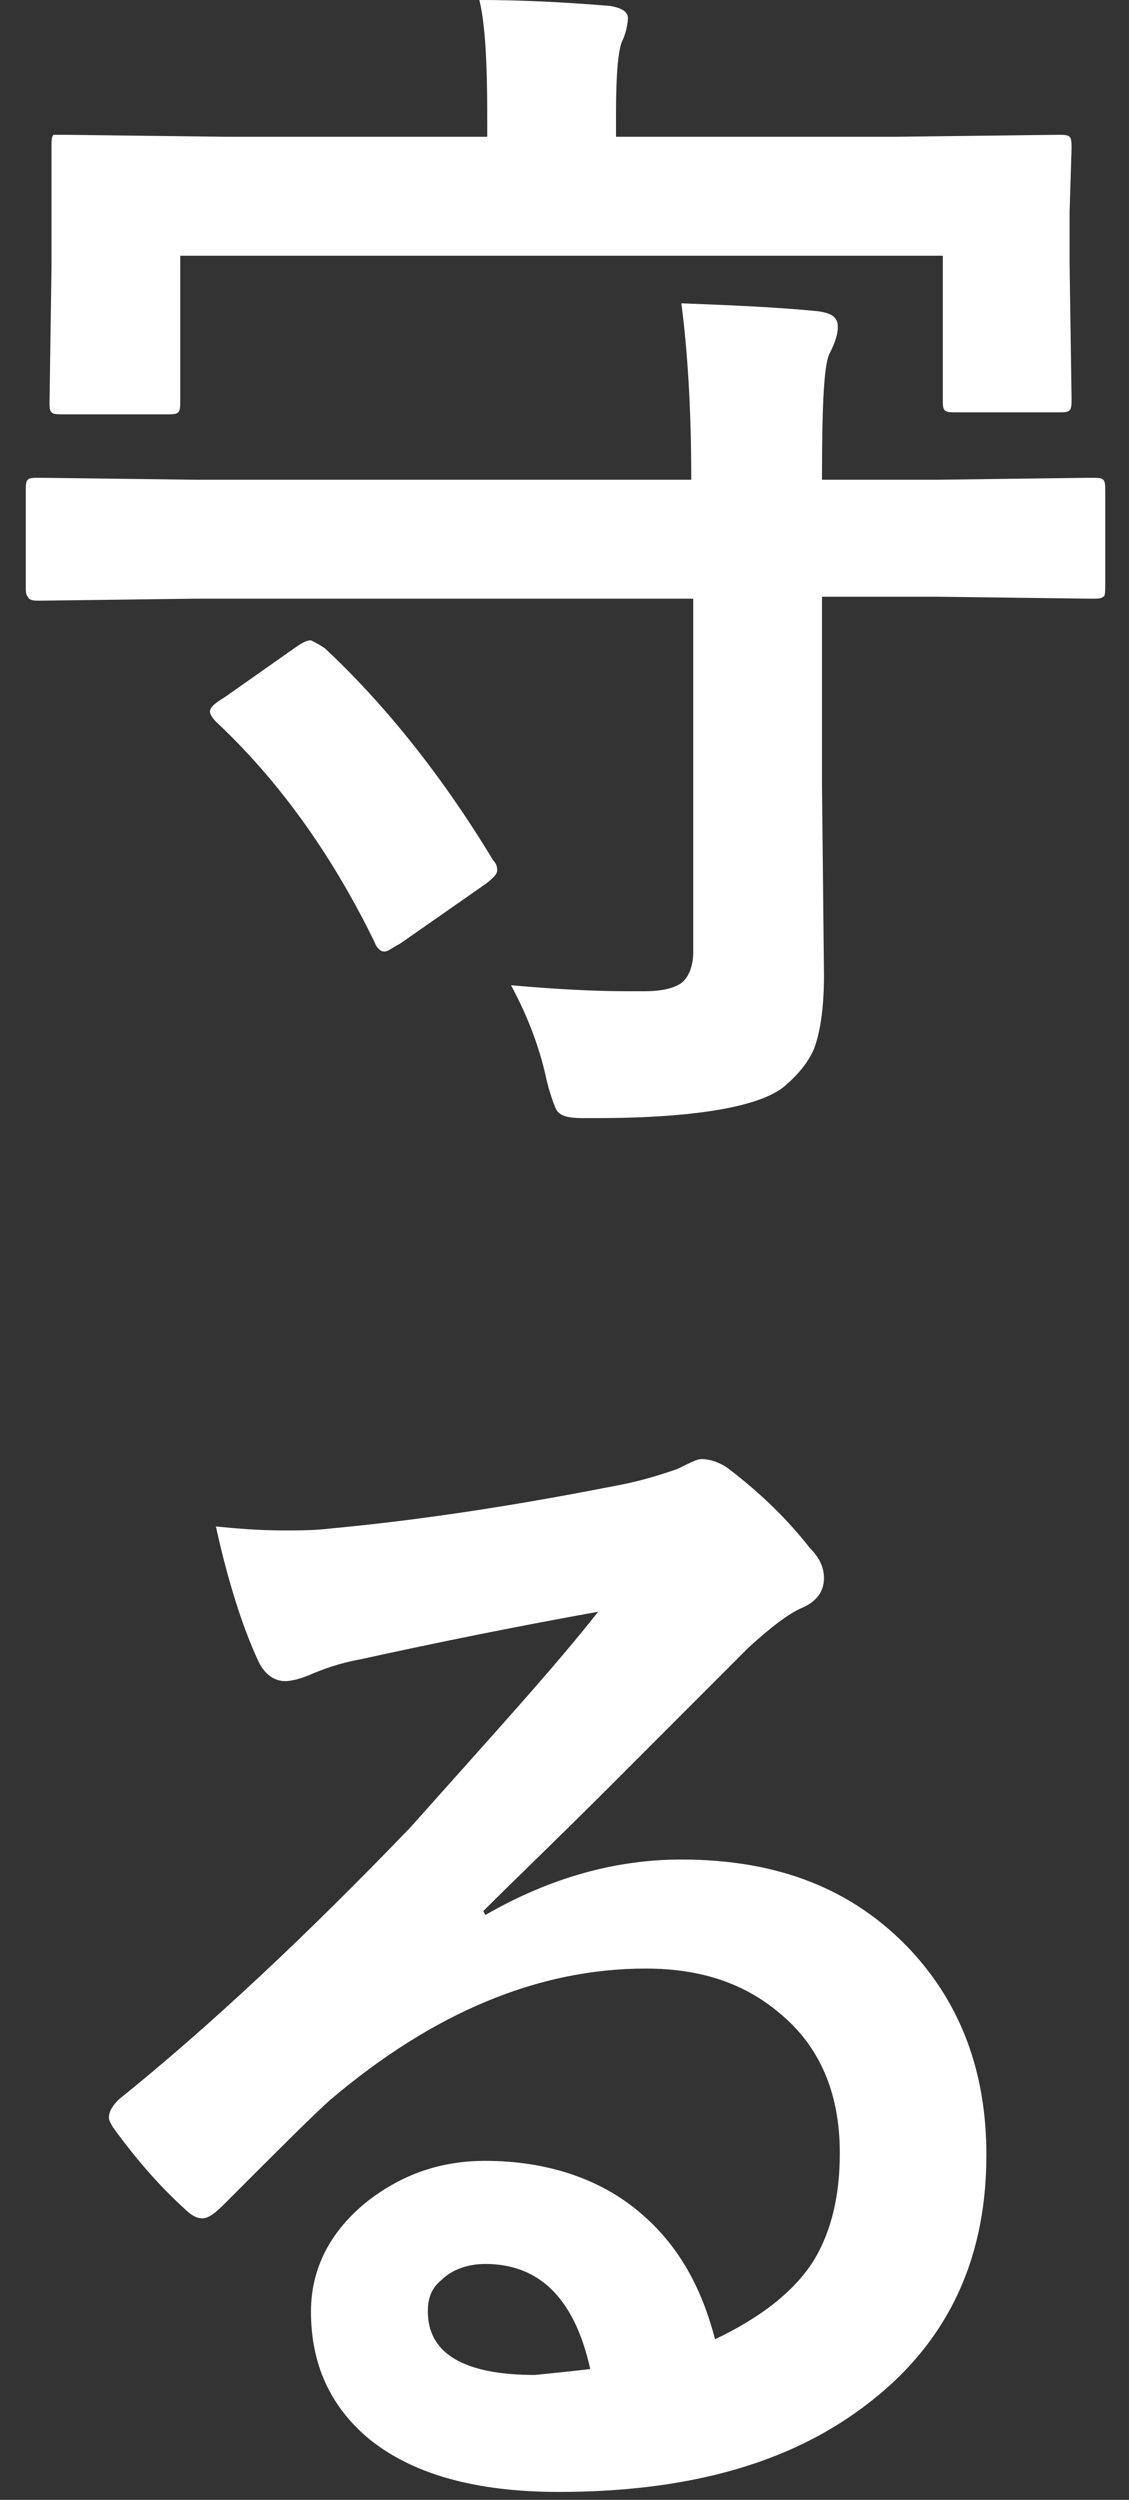 <?xml version="1.0" encoding="utf-8"?>
<!-- Generator: Adobe Illustrator 28.2.0, SVG Export Plug-In . SVG Version: 6.00 Build 0)  -->
<svg version="1.1" id="レイヤー_1" xmlns="http://www.w3.org/2000/svg" xmlns:xlink="http://www.w3.org/1999/xlink" x="0px"
	 y="0px" viewBox="0 0 57 126.1" style="enable-background:new 0 0 57 126.1;" xml:space="preserve">
<rect x="0" y="0" width="57" height="126.1" fill="#333333" stroke="none"/>
<style type="text/css">
	.st0{fill:#FFFFFF;}
</style>
<g>
	<path class="st0" d="M9.8,30.2L2,30.3c-0.3,0-0.5,0-0.6-0.2c-0.1-0.1-0.1-0.3-0.1-0.6v-4.7c0-0.3,0-0.5,0.1-0.6
		c0.1-0.1,0.3-0.1,0.6-0.1l7.9,0.1h25c0-3.7-0.2-6.6-0.5-8.9c2.6,0.1,4.9,0.2,6.9,0.4c0.7,0.1,1,0.3,1,0.8c0,0.3-0.1,0.7-0.4,1.3
		c-0.3,0.5-0.4,2.6-0.4,6.3v0.1h5.8l7.8-0.1c0.3,0,0.5,0,0.6,0.1c0.1,0.1,0.1,0.3,0.1,0.6v4.7c0,0.3,0,0.6-0.1,0.6
		c-0.1,0.1-0.3,0.1-0.6,0.1l-7.8-0.1h-5.8v9.5l0.1,9.6c0,1.7-0.2,2.9-0.5,3.7c-0.3,0.7-0.8,1.3-1.5,1.9c-1.2,1-4.4,1.6-9.5,1.6
		c-0.3,0-0.5,0-0.7,0c-0.7,0-1.1-0.1-1.3-0.4c-0.1-0.2-0.3-0.7-0.5-1.5c-0.4-1.9-1.1-3.5-1.8-4.8c2.3,0.2,4.2,0.3,5.8,0.3
		c0.4,0,0.7,0,1,0c0.9,0,1.6-0.2,1.9-0.5c0.3-0.3,0.5-0.8,0.5-1.5V30.2H9.8z M45.2,6.9l8.2-0.1c0.3,0,0.5,0,0.6,0.1
		c0.1,0.1,0.1,0.3,0.1,0.6L54,10.7v2.6l0.1,6.8c0,0.3,0,0.5-0.1,0.6c-0.1,0.1-0.3,0.1-0.5,0.1h-5.2c-0.3,0-0.5,0-0.6-0.1
		c-0.1-0.1-0.1-0.3-0.1-0.5v-7.3H9.1v7.3c0,0.3,0,0.5-0.1,0.6c-0.1,0.1-0.3,0.1-0.6,0.1H3.2c-0.3,0-0.5,0-0.6-0.1
		c-0.1-0.1-0.1-0.3-0.1-0.5l0.1-6.8v-2.1L2.6,7.4c0-0.3,0-0.5,0.1-0.6C2.8,6.8,3,6.8,3.3,6.8l8.2,0.1h13.1v-1c0-2.7-0.1-4.7-0.4-5.9
		c2,0,4.2,0.1,6.6,0.3c0.6,0.1,0.9,0.3,0.9,0.6c0,0.3-0.1,0.8-0.3,1.2c-0.2,0.5-0.3,1.7-0.3,3.7v1.1H45.2z M16.4,32.7
		c3,2.8,5.9,6.4,8.5,10.7c0.2,0.2,0.2,0.4,0.2,0.5c0,0.2-0.2,0.4-0.6,0.7l-4.3,3c-0.4,0.2-0.6,0.4-0.8,0.4c-0.2,0-0.4-0.2-0.5-0.5
		c-2.2-4.5-4.9-8.2-8-11.1c-0.2-0.2-0.3-0.4-0.3-0.5c0-0.2,0.2-0.4,0.7-0.7l3.7-2.6c0.3-0.2,0.5-0.3,0.7-0.3
		C15.9,32.4,16.1,32.5,16.4,32.7z"/>
	<path class="st0" d="M30.2,81.3c-3.9,0.7-7.9,1.5-12,2.4c-1.1,0.2-1.9,0.5-2.6,0.8c-0.5,0.2-0.9,0.3-1.2,0.3
		c-0.6,0-1.1-0.4-1.4-1.1c-0.6-1.3-1.4-3.5-2.1-6.7c1,0.1,2.2,0.2,3.4,0.2c0.8,0,1.6,0,2.4-0.1c4.3-0.4,9-1.1,14.1-2.1
		c1.7-0.3,2.8-0.7,3.4-0.9c0.6-0.3,1-0.5,1.2-0.5c0.5,0,1,0.2,1.4,0.5c1.7,1.3,3,2.6,4.1,4c0.5,0.5,0.7,1,0.7,1.5
		c0,0.7-0.4,1.2-1.1,1.5c-0.7,0.3-1.6,1-2.7,2c-1.3,1.3-3.6,3.6-7.1,7.1c-2.6,2.6-4.7,4.6-6.3,6.2l0.1,0.2c3.3-1.9,6.6-2.8,9.9-2.8
		c4.9,0,8.7,1.5,11.6,4.6c2.5,2.7,3.8,6.1,3.8,10.3c0,5.6-2.2,9.9-6.6,13c-3.8,2.7-8.8,4-15,4c-4.2,0-7.4-0.9-9.6-2.7
		c-1.9-1.6-2.9-3.7-2.9-6.4c0-2.2,1-4.1,2.9-5.6c1.7-1.3,3.6-2,5.9-2c3.1,0,5.8,0.9,7.8,2.6c1.9,1.6,3.1,3.7,3.8,6.4
		c2.3-1.1,4-2.4,5-4c0.9-1.5,1.3-3.3,1.3-5.4c0-3-1-5.4-3.1-7.1c-1.8-1.5-4-2.2-6.7-2.2c-5.4,0-10.7,2.2-15.9,6.6
		c-0.8,0.7-2.6,2.5-5.4,5.3c-0.5,0.5-0.8,0.7-1.1,0.7s-0.6-0.2-0.9-0.5c-1.1-1-2.3-2.3-3.6-4.1c-0.1-0.2-0.2-0.3-0.2-0.5
		c0-0.3,0.2-0.6,0.5-0.9c4.6-3.7,9.5-8.3,14.7-13.7C24.8,87.6,28,84.1,30.2,81.3z M29.8,119.5c-0.8-3.6-2.6-5.3-5.3-5.3
		c-0.9,0-1.7,0.3-2.2,0.8c-0.5,0.4-0.7,0.9-0.7,1.6c0,2.1,1.8,3.2,5.4,3.2C28,119.7,29,119.6,29.8,119.5z"/>
</g>
</svg>
